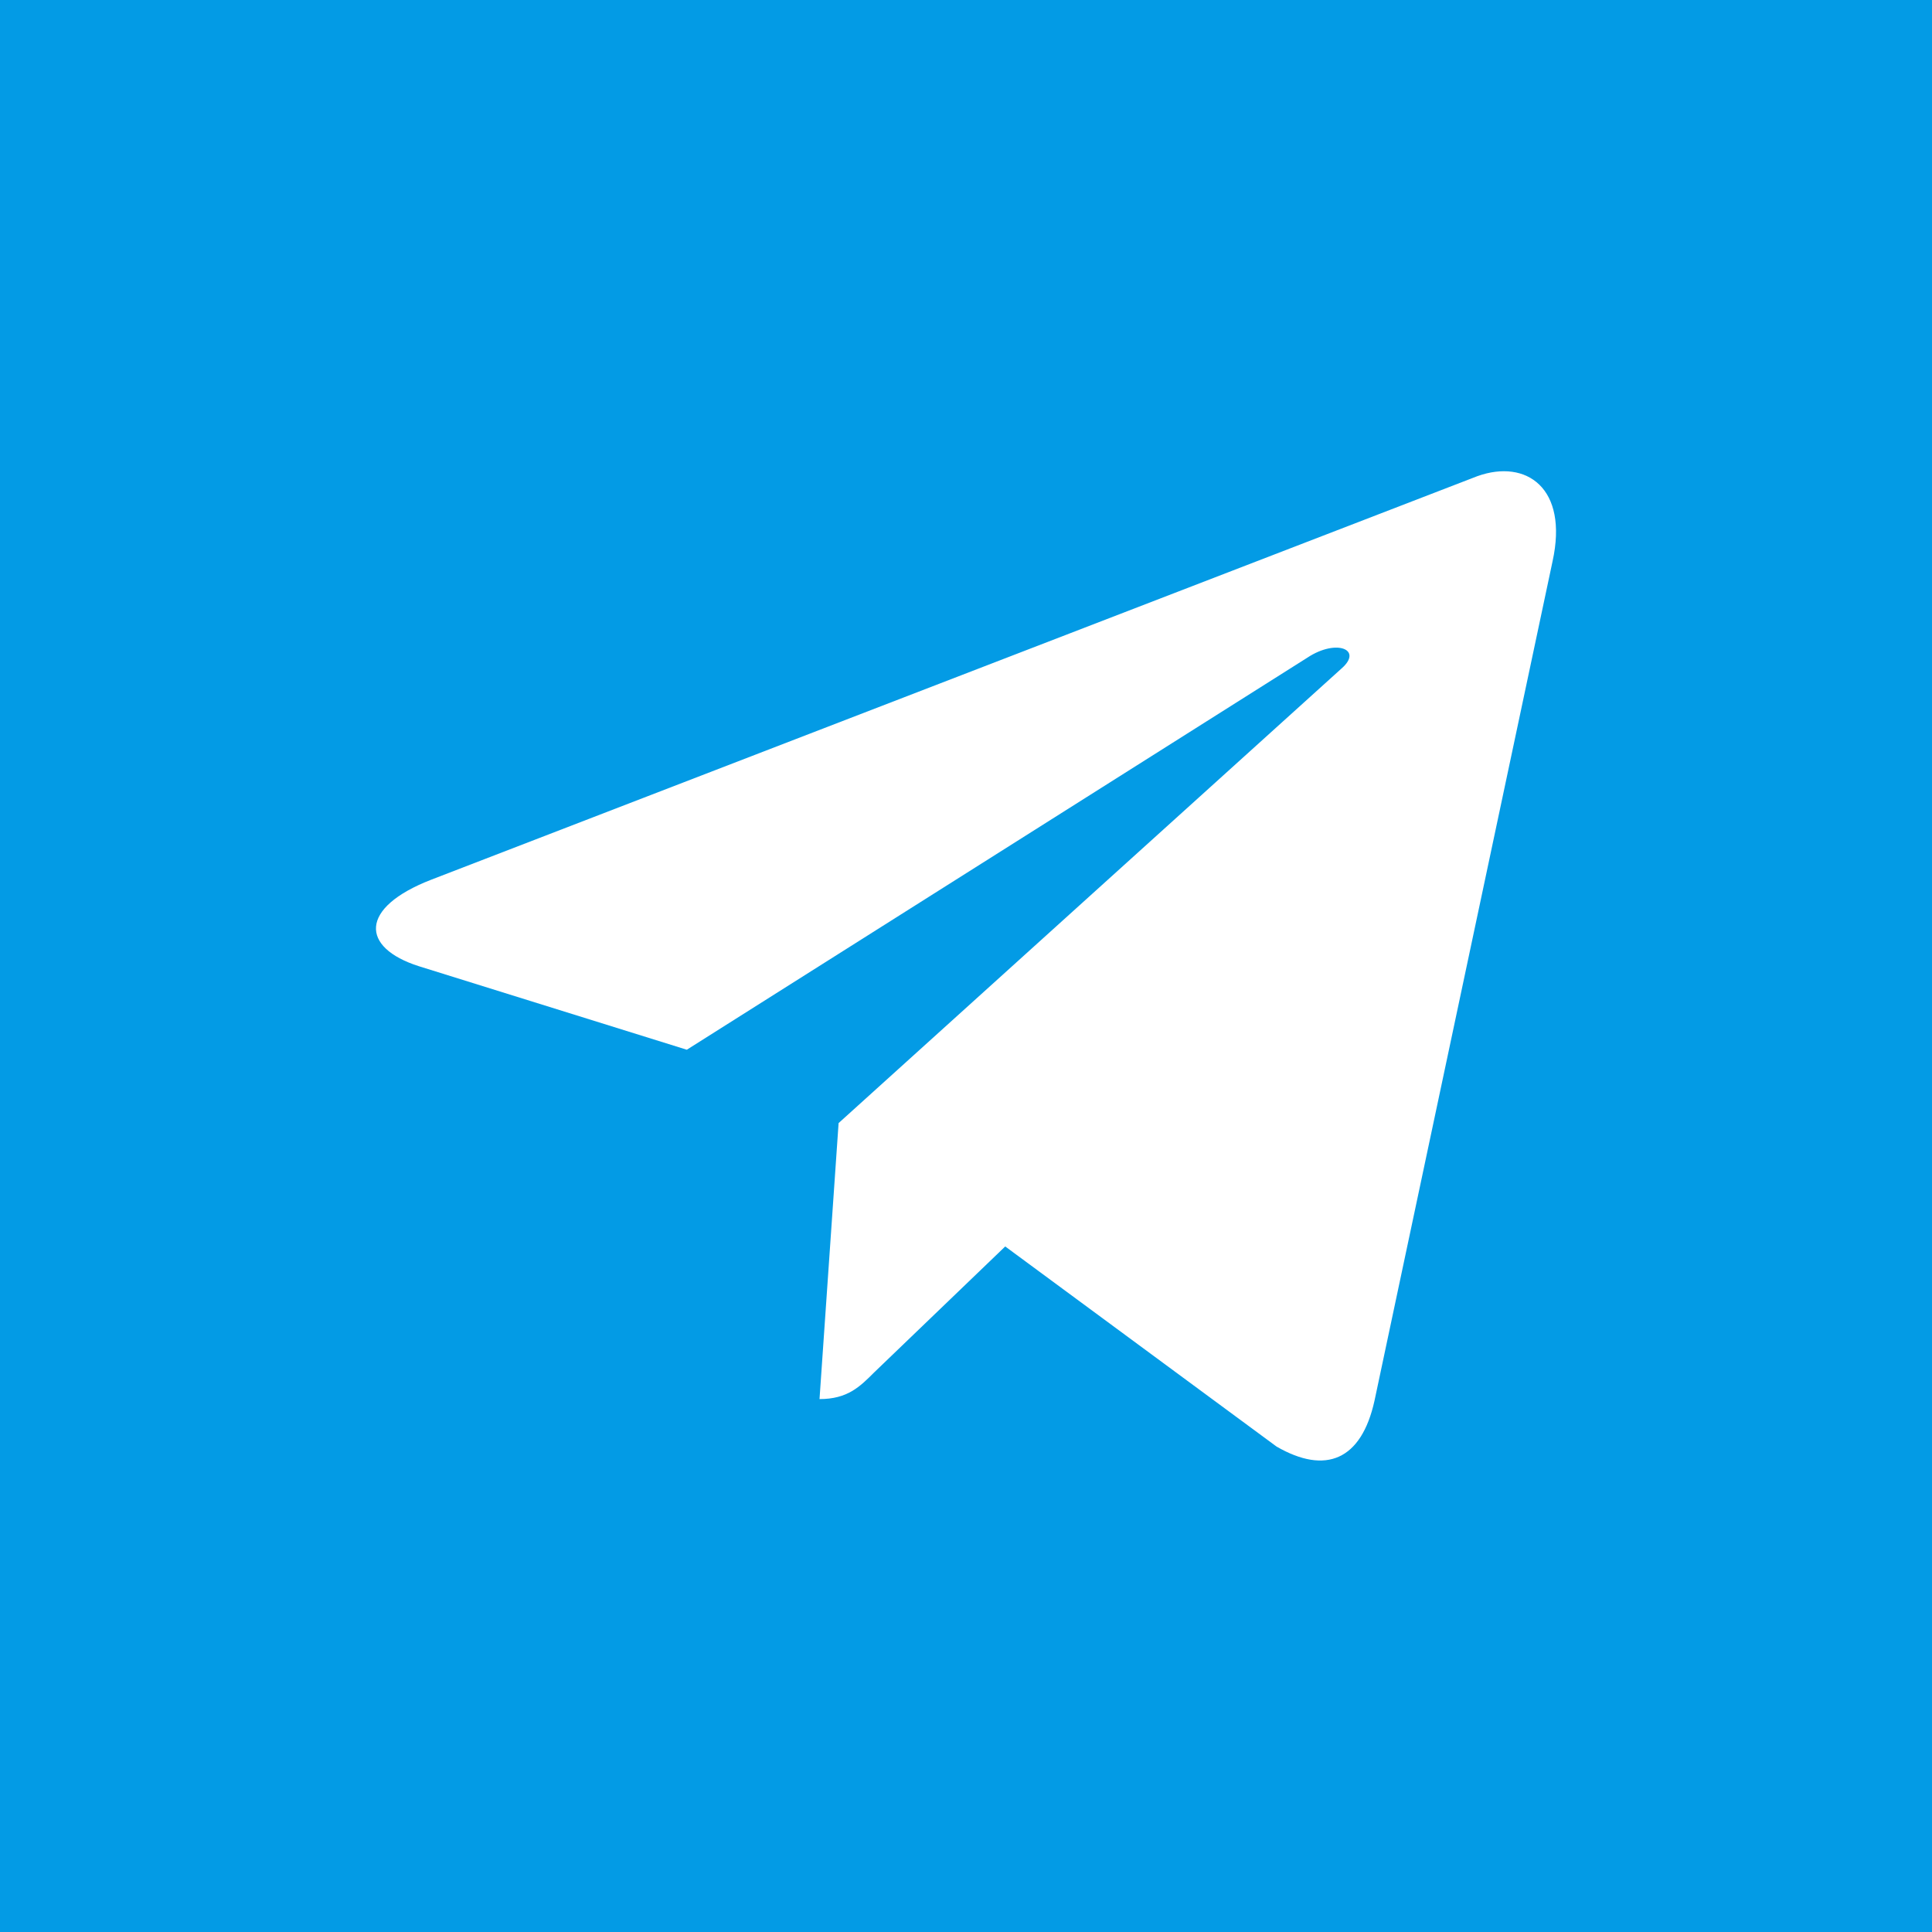 <?xml version="1.0" encoding="utf-8"?>
<!-- Generator: Adobe Illustrator 25.0.0, SVG Export Plug-In . SVG Version: 6.00 Build 0)  -->
<svg version="1.1" id="Capa_1" xmlns="http://www.w3.org/2000/svg" xmlns:xlink="http://www.w3.org/1999/xlink" x="0px" y="0px"
	 viewBox="0 0 455.7 455.7" style="enable-background:new 0 0 455.7 455.7;" xml:space="preserve">
<style type="text/css">
	.st0{fill:#039BE5;}
	.st1{fill:#FFFFFF;}
</style>
<rect class="st0" width="455.7" height="455.7"/>
<path class="st1" d="M101.7,207.5l246.8-95.2c11.5-4.1,21.5,2.8,17.7,20.1l0,0l-42,198c-3.1,14-11.5,17.5-23.1,10.8l-64-47.2
	l-30.9,29.7c-3.4,3.4-6.3,6.3-12.9,6.3l4.5-65.1l118.6-107.2c5.2-4.5-1.2-7.1-8-2.6L162,247.6l-63.2-19.7
	C85,223.5,84.7,214.1,101.7,207.5L101.7,207.5z"/>
</svg>
